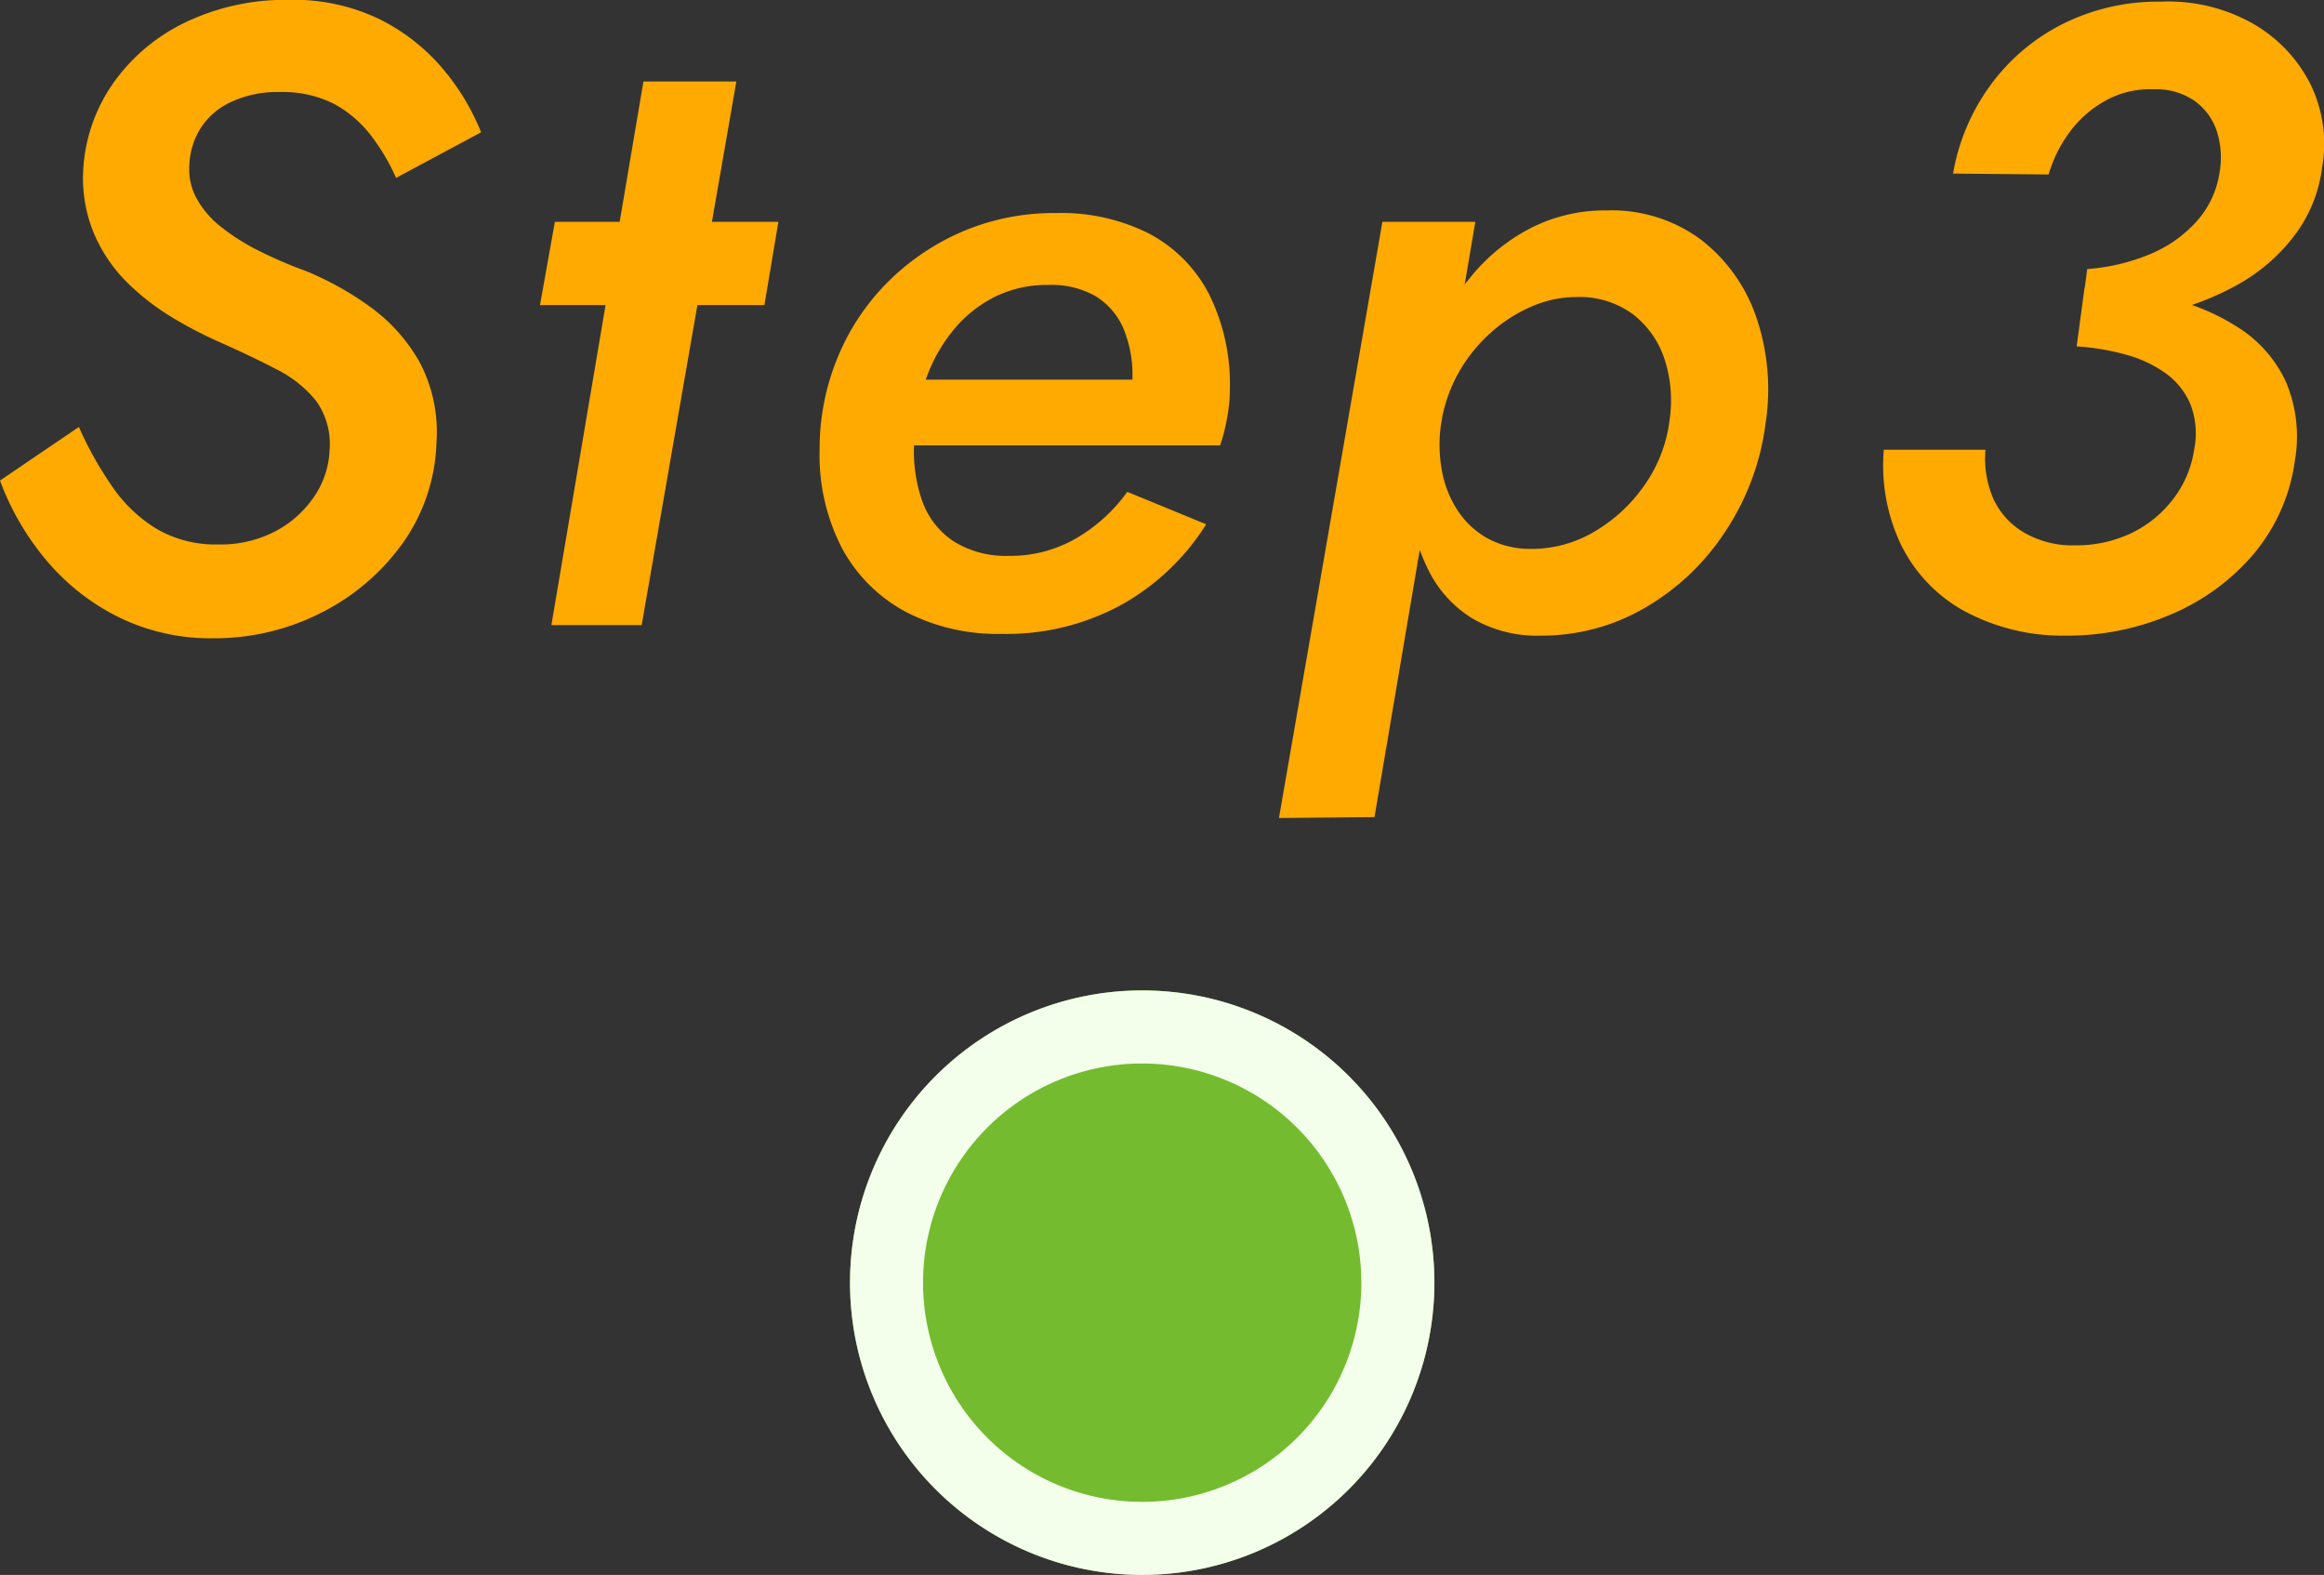 <svg xmlns="http://www.w3.org/2000/svg" width="95.442" height="64.668" viewBox="0 0 95.442 64.668"><rect x="0" y="0" width="95.442" height="64.668" fill="#333333" stroke="none"/><defs><style>.a{fill:#fa0;}.b{fill:#74bb2f;}.c{fill:#f4ffeb;}</style></defs><g transform="translate(-882.092 -6194.332)"><path class="a" d="M-43.668-8.136l-3.24,2.2A10.971,10.971,0,0,0-45.036-2.7a9.2,9.2,0,0,0,2.97,2.358A8.539,8.539,0,0,0-38.16.54,9.625,9.625,0,0,0-33.732-.5a9.187,9.187,0,0,0,3.348-2.844,7.52,7.52,0,0,0,1.4-4.14,6.141,6.141,0,0,0-.7-3.33,7.114,7.114,0,0,0-2.016-2.25,12.729,12.729,0,0,0-2.646-1.476,17.825,17.825,0,0,1-1.962-.846,8.827,8.827,0,0,1-1.53-.972,3.846,3.846,0,0,1-.99-1.152,2.514,2.514,0,0,1-.306-1.35,3.086,3.086,0,0,1,.468-1.548,2.947,2.947,0,0,1,1.26-1.08,4.462,4.462,0,0,1,1.944-.4,4.68,4.68,0,0,1,2.3.5,4.831,4.831,0,0,1,1.512,1.314,8.528,8.528,0,0,1,1.008,1.71l3.492-1.872a9.555,9.555,0,0,0-1.62-2.664,8.144,8.144,0,0,0-2.592-2,8.124,8.124,0,0,0-3.672-.774,9.523,9.523,0,0,0-4.248.918,7.686,7.686,0,0,0-2.988,2.52,6.843,6.843,0,0,0-1.224,3.618A5.927,5.927,0,0,0-43-15.966,6.385,6.385,0,0,0-41.616-14a10.081,10.081,0,0,0,1.836,1.4,17.57,17.57,0,0,0,1.872.972q1.3.576,2.34,1.116a4.905,4.905,0,0,1,1.638,1.3A3.027,3.027,0,0,1-33.372-7.2a3.64,3.64,0,0,1-.612,1.89,4.384,4.384,0,0,1-1.584,1.44,4.83,4.83,0,0,1-2.376.558,4.826,4.826,0,0,1-2.484-.612,5.92,5.92,0,0,1-1.818-1.692A14.612,14.612,0,0,1-43.668-8.136ZM-24.12-16.56l-.612,3.42h9.216l.576-3.42Zm3.636-5.76L-24.264,0h3.708l3.888-22.32ZM-5.8.36a9.849,9.849,0,0,0,5-1.224A9.725,9.725,0,0,0,2.628-4.14L-.612-5.472a6.79,6.79,0,0,1-2.07,1.89,5.357,5.357,0,0,1-2.79.738A4.036,4.036,0,0,1-7.74-3.438a3.306,3.306,0,0,1-1.3-1.674A6.248,6.248,0,0,1-9.36-7.6a8.782,8.782,0,0,1,.486-2.52A6.606,6.606,0,0,1-7.74-12.132a5.232,5.232,0,0,1,1.692-1.35,4.843,4.843,0,0,1,2.2-.486,3.643,3.643,0,0,1,1.944.468A2.892,2.892,0,0,1-.774-12.186,4.964,4.964,0,0,1-.4-10.152,2.884,2.884,0,0,1-.54-9.27a7.756,7.756,0,0,1-.324.846L.324-10.08H-11.088v2.7H3.2a7.142,7.142,0,0,0,.27-1.044A6.424,6.424,0,0,0,3.6-9.648a8.326,8.326,0,0,0-.864-3.96A5.847,5.847,0,0,0,.288-16.074a8,8,0,0,0-3.816-.846,9.572,9.572,0,0,0-3.888.774,9.821,9.821,0,0,0-3.078,2.106,9.444,9.444,0,0,0-2.034,3.1,9.811,9.811,0,0,0-.72,3.744,8.286,8.286,0,0,0,.936,4.068A6.388,6.388,0,0,0-9.7-.54,8.126,8.126,0,0,0-5.8.36ZM9.54,7.884,13.68-16.56H9.864L5.616,7.92ZM25.6-8.28a9.17,9.17,0,0,0-.378-4.356,6.776,6.776,0,0,0-2.268-3.186,6.154,6.154,0,0,0-3.87-1.206,6.714,6.714,0,0,0-3.078.7,7.722,7.722,0,0,0-2.412,1.908,11,11,0,0,0-1.71,2.79,13.066,13.066,0,0,0-.936,3.348,12.6,12.6,0,0,0-.018,3.222,8.523,8.523,0,0,0,.828,2.808A4.855,4.855,0,0,0,13.536-.288a5.268,5.268,0,0,0,2.844.72A8.408,8.408,0,0,0,20.628-.7,9.815,9.815,0,0,0,23.94-3.834,10.353,10.353,0,0,0,25.6-8.28Zm-3.96,0a5.893,5.893,0,0,1-1.08,2.628A6.464,6.464,0,0,1,18.468-3.78a5.029,5.029,0,0,1-2.628.648,3.612,3.612,0,0,1-1.692-.45A3.521,3.521,0,0,1,12.96-4.7a4.419,4.419,0,0,1-.648-1.62,5.937,5.937,0,0,1-.036-1.962,6.205,6.205,0,0,1,.7-2.052,6.406,6.406,0,0,1,1.3-1.638,6.112,6.112,0,0,1,1.692-1.1,4.643,4.643,0,0,1,1.854-.4,3.712,3.712,0,0,1,2.322.7,3.843,3.843,0,0,1,1.314,1.872A5.508,5.508,0,0,1,21.636-8.28Zm16.884-4.1a15.993,15.993,0,0,0,3.492-.45,11.647,11.647,0,0,0,3.042-1.188A7.511,7.511,0,0,0,47.322-16a5.819,5.819,0,0,0,1.134-2.79,5.59,5.59,0,0,0-.486-3.438A5.967,5.967,0,0,0,45.612-24.7a7.064,7.064,0,0,0-3.78-.9,8.746,8.746,0,0,0-4.032.918,8.28,8.28,0,0,0-2.97,2.52A8.617,8.617,0,0,0,33.3-18.54l3.924.036a5.535,5.535,0,0,1,.882-1.764,4.592,4.592,0,0,1,1.476-1.278A3.731,3.731,0,0,1,41.544-22a2.748,2.748,0,0,1,1.692.486,2.515,2.515,0,0,1,.9,1.242,3.578,3.578,0,0,1,.108,1.692,3.85,3.85,0,0,1-.954,2.016,5.286,5.286,0,0,1-1.944,1.35,8.27,8.27,0,0,1-2.538.594ZM37.908.432a10.775,10.775,0,0,0,4.41-.9,9.075,9.075,0,0,0,3.366-2.5,7.534,7.534,0,0,0,1.656-3.8,5.746,5.746,0,0,0-.36-3.2,5.246,5.246,0,0,0-1.854-2.178,8.944,8.944,0,0,0-2.916-1.26,15.876,15.876,0,0,0-3.51-.45l-.324,2.412a9.863,9.863,0,0,1,2.034.342,5.053,5.053,0,0,1,1.638.774,3,3,0,0,1,1.008,1.278A3.336,3.336,0,0,1,43.2-7.2a4.38,4.38,0,0,1-.882,2.052A4.733,4.733,0,0,1,40.59-3.762a5.273,5.273,0,0,1-2.286.486A3.965,3.965,0,0,1,36.216-3.8a3.115,3.115,0,0,1-1.26-1.386A4.158,4.158,0,0,1,34.632-7.2H30.456a7.58,7.58,0,0,0,.684,3.852A6.242,6.242,0,0,0,33.7-.612,8.481,8.481,0,0,0,37.908.432Z" transform="translate(929 6220)"/><path class="b" d="M12,0A12,12,0,1,1,0,12,12,12,0,0,1,12,0Z" transform="translate(917 6235)"/><path class="c" d="M12,3a9,9,0,1,0,9,9,9.01,9.01,0,0,0-9-9m0-3A12,12,0,1,1,0,12,12,12,0,0,1,12,0Z" transform="translate(917 6235)"/></g></svg>